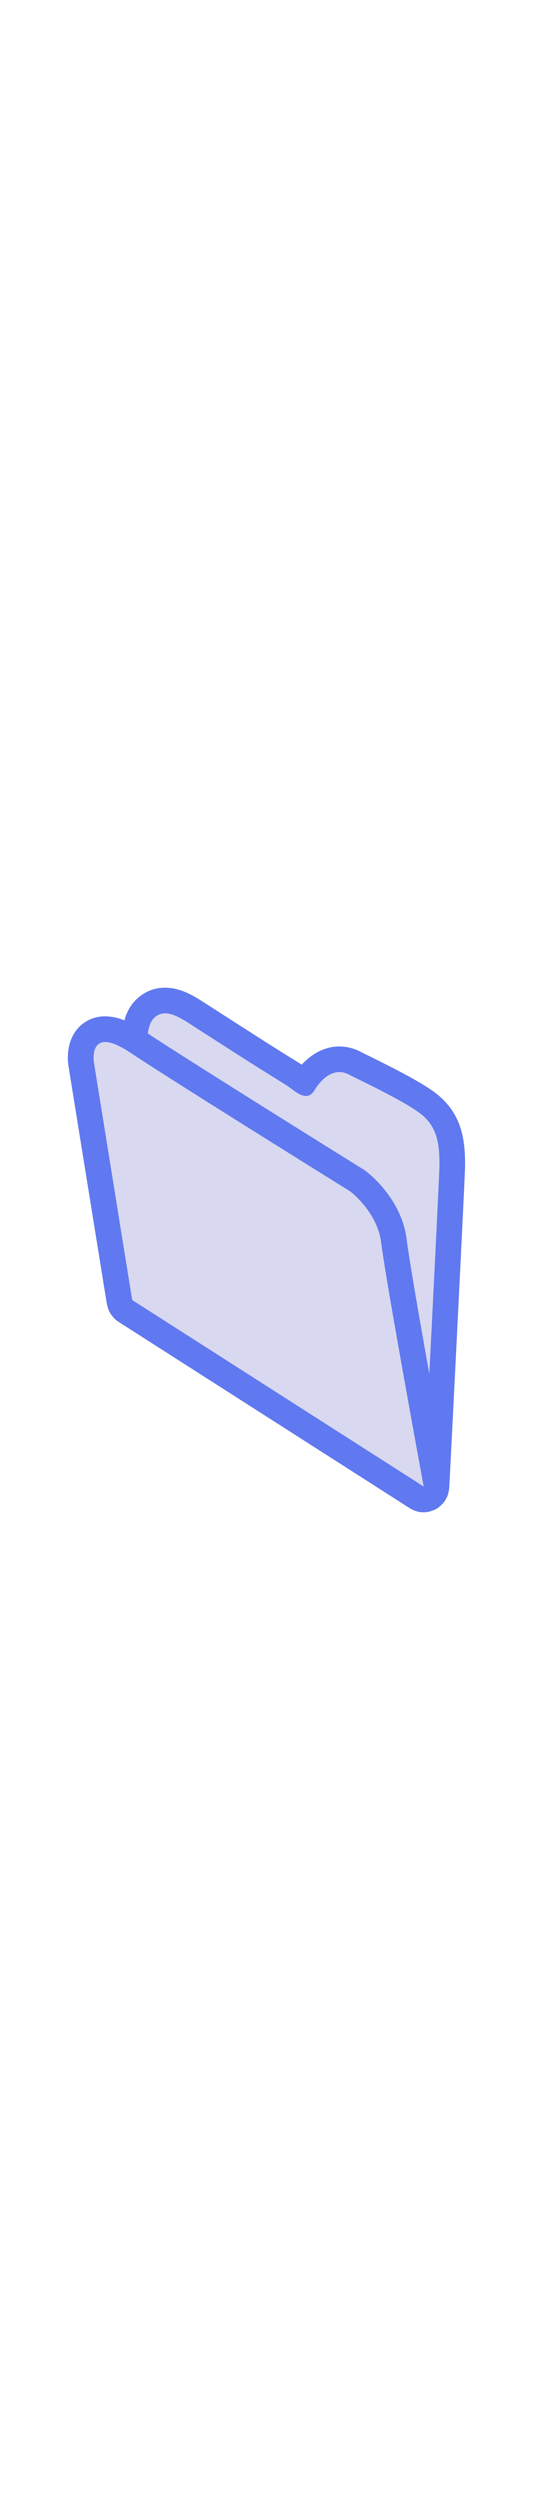 <svg id="th_noc_file-folder" width="100%" height="100%" xmlns="http://www.w3.org/2000/svg" version="1.1" xmlns:xlink="http://www.w3.org/1999/xlink" xmlns:svgjs="http://svgjs.com/svgjs" preserveAspectRatio="xMidYMid meet" viewBox="0 0 32 32" style="height:150px" data-uid="noc_file-folder" data-keyword="file-folder" data-complex="true" data-coll="noc" data-c="{&quot;006ca2&quot;:[&quot;noc_file-folder_l_1&quot;],&quot;40c0e7&quot;:[&quot;noc_file-folder_l_2&quot;,&quot;noc_file-folder_l_3&quot;]}" data-colors="[&quot;#006ca2&quot;,&quot;#40c0e7&quot;]"><defs id="SvgjsDefs4595"></defs><path id="noc_file-folder_l_1" d="M26.38 6.768C25.575 6.073 23.802 5.173 22.06 4.313L21.612 4.09C21.217 3.89 20.799 3.79 20.374 3.79C19.549 3.79 18.757 4.18 18.116 4.883L18.021 4.82A172.29 172.29 0 0 1 16.483 3.86C15.638 3.33 12.833 1.527 12.238 1.143C11.58 0.716 10.8 0.263 9.91 0.263C9.22 0.263 8.597 0.533 8.107 1.048C7.772 1.401 7.582 1.815 7.467 2.223A3.141 3.141 0 0 0 6.317 1.981C5.652 1.981 5.062 2.248 4.649 2.734C3.941 3.567 4.061 4.692 4.119 5.016L6.417 19.254C6.42 19.266 6.425 19.279 6.427 19.294C6.435 19.332 6.447 19.369 6.459 19.409A1.37 1.37 0 0 0 6.604 19.766C6.644 19.839 6.692 19.908 6.747 19.973C6.772 20.003 6.795 20.036 6.822 20.066C6.907 20.156 7 20.238 7.107 20.306L24.605 31.496A1.565 1.565 0 0 0 25.434 31.742A1.6 1.6 0 0 0 25.839 31.682C25.879 31.67 25.919 31.652 25.961 31.637C26.019 31.614 26.081 31.602 26.138 31.572C26.168 31.557 26.193 31.532 26.22 31.514C26.243 31.502 26.27 31.494 26.293 31.482C26.32 31.462 26.34 31.435 26.366 31.415A1.594 1.594 0 0 0 26.669 31.112C26.716 31.045 26.756 30.972 26.797 30.9C26.824 30.85 26.849 30.8 26.87 30.745C26.9 30.667 26.917 30.585 26.933 30.5C26.945 30.445 26.96 30.39 26.963 30.332C26.966 30.315 26.973 30.3 26.973 30.282C27.068 28.387 27.913 11.757 27.921 10.974C27.936 9.492 27.758 7.961 26.378 6.769Z " data-color-original="#006ca2" fill="#6078f0" class="006ca2"></path><path id="noc_file-folder_l_2" d="M6.815 12.05L5.64 4.763S5.433 3.521 6.32 3.521C6.548 3.521 6.857 3.611 7.258 3.821C7.42 3.908 7.598 4.009 7.793 4.141C7.856 4.181 7.926 4.231 8 4.276C8.207 4.414 8.455 4.576 8.735 4.756C12.288 7.053 21.02 12.481 21.02 12.481S22.663 13.711 22.887 15.569C23.172 17.899 25.437 30.194 25.437 30.194L7.937 19.004L7.374 15.529Z " data-color-original="#40c0e7" fill="#d8d8f0" class="40c0e7"></path><path id="noc_file-folder_l_3" d="M24.418 15.385C24.121 12.945 22.163 11.418 21.943 11.252L21.833 11.177C21.728 11.112 11.71 4.879 8.873 3.009C8.926 2.664 9.018 2.326 9.228 2.107A0.904 0.904 0 0 1 9.913 1.802C10.358 1.802 10.866 2.087 11.405 2.435C12.06 2.86 14.835 4.643 15.668 5.162C16.18 5.484 16.695 5.805 17.208 6.125C17.521 6.317 17.958 6.758 18.368 6.758C18.553 6.758 18.731 6.665 18.885 6.41C19.215 5.865 19.743 5.325 20.375 5.325C20.55 5.325 20.735 5.368 20.922 5.463C21.86 5.933 24.542 7.205 25.375 7.928C26.245 8.68 26.395 9.635 26.383 10.946C26.378 11.406 26.048 18.081 25.775 23.441C25.182 20.113 24.555 16.516 24.418 15.386Z " data-color-original="#40c0e7" fill="#d8d8f0" class="40c0e7"></path></svg>